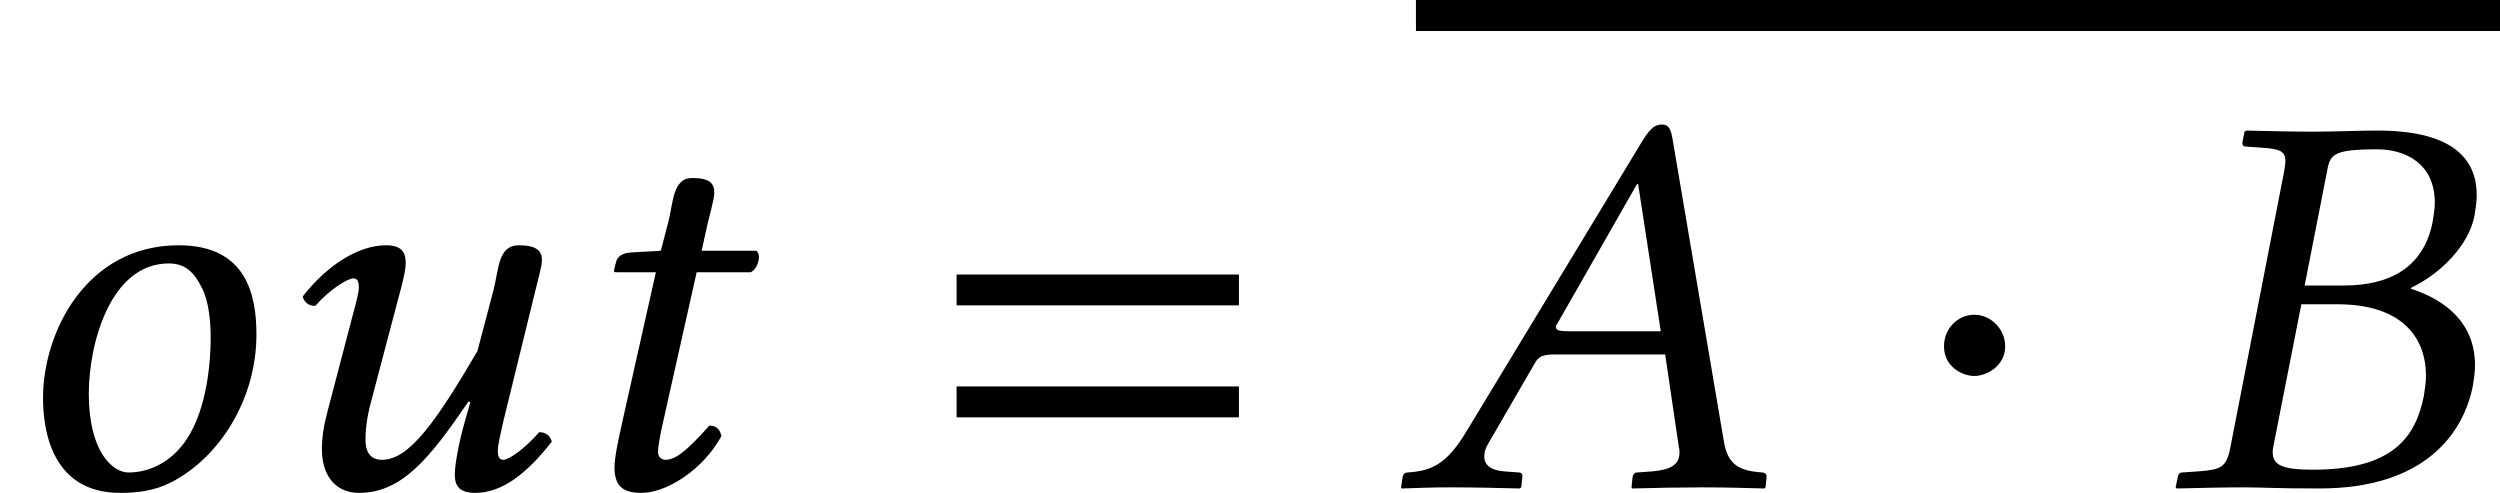 <?xml version='1.0' encoding='UTF-8'?>
<!-- This file was generated by dvisvgm 2.13.3 -->
<svg version='1.1' xmlns='http://www.w3.org/2000/svg' xmlns:xlink='http://www.w3.org/1999/xlink' width='49.271pt' height='9.725pt' viewBox='75.225 59.137 49.271 9.725'>
<defs>
<path id='g5-1' d='M1.967-2.782C1.967-3.119 1.685-3.402 1.359-3.402S.761-3.13 .761-2.782C.761-2.369 1.13-2.195 1.359-2.195S1.967-2.38 1.967-2.782Z'/>
<path id='g8-22' d='M3.337-3.076C3.163-3.076 3.087-3.097 3.087-3.152C3.087-3.174 3.087-3.195 3.108-3.217L4.684-5.978H4.706L5.152-3.076H3.337ZM1.75-.859L2.663-2.435C2.739-2.576 2.815-2.619 3.065-2.619H5.239L5.51-.783C5.521-.75 5.521-.717 5.521-.685C5.521-.446 5.347-.348 4.989-.315L4.684-.293C4.641-.293 4.608-.261 4.597-.206L4.576 0L4.586 .022C4.978 .011 5.565 0 5.967 0C6.391 0 6.814 .011 7.195 .022L7.217 0L7.238-.206C7.238-.261 7.206-.293 7.151-.293L7.043-.304C6.63-.348 6.456-.511 6.391-.935L5.391-6.825C5.358-7.032 5.325-7.151 5.173-7.151S4.923-7.054 4.749-6.76L1.326-1.109C.924-.435 .619-.326 .163-.293C.109-.293 .076-.261 .065-.206L.033 0L.043 .022C.435 .011 .609 0 1.011 0C1.435 0 1.989 .011 2.369 .022L2.402 0L2.424-.206C2.435-.261 2.402-.293 2.358-.293L2.065-.315C1.793-.337 1.674-.446 1.674-.609C1.674-.685 1.695-.772 1.75-.859Z'/>
<path id='g8-23' d='M3.152-6.195C3.217-6.554 3.239-6.662 4.152-6.662C4.663-6.662 5.282-6.412 5.282-5.608C5.282-5.489 5.26-5.369 5.239-5.228C5.054-4.304 4.358-3.978 3.489-3.978H2.717L3.152-6.195ZM2.652-3.608H3.369C4.597-3.608 5.108-2.989 5.108-2.195C5.108-2.065 5.086-1.935 5.065-1.793C4.902-1 4.467-.348 2.88-.348C2.261-.348 2.087-.446 2.087-.696C2.087-.739 2.098-.793 2.108-.848L2.652-3.608ZM.217-.206L.174 0L.196 .022C.685 .011 1.109 0 1.522 0S2.076 .022 3.011 .022C5.086 .022 5.847-1.065 6.032-2C6.054-2.141 6.075-2.271 6.075-2.402C6.075-3.195 5.554-3.673 4.815-3.913V-3.934C5.391-4.206 5.956-4.771 6.065-5.358C6.086-5.489 6.108-5.619 6.108-5.76C6.108-6.391 5.738-7.032 4.152-7.032C3.782-7.032 3.304-7.01 2.88-7.01C2.478-7.01 2.054-7.021 1.565-7.032L1.532-7.01L1.489-6.793C1.489-6.749 1.5-6.717 1.554-6.717L1.858-6.695C2.217-6.673 2.337-6.63 2.337-6.434C2.337-6.38 2.326-6.315 2.315-6.238L1.25-.772C1.174-.391 1.065-.348 .619-.315L.304-.293C.25-.293 .228-.261 .217-.206Z'/>
<path id='g8-62' d='M1.75-1.848C1.75-2.826 2.174-4.413 3.326-4.413C3.652-4.413 3.826-4.239 3.978-3.934C4.119-3.663 4.152-3.26 4.152-2.934C4.152-2.5 4.086-1.565 3.684-.956C3.38-.489 2.934-.293 2.532-.293C2.217-.293 1.75-.706 1.75-1.848ZM.848-1.761C.848-1.185 .989 .109 2.369 .109C2.717 .109 3.054 .065 3.369-.098C4.315-.576 5.054-1.728 5.054-3.011C5.054-3.793 4.858-4.771 3.521-4.771C1.706-4.771 .848-3.065 .848-1.761Z'/>
<path id='g8-67' d='M2.022-4.663L1.445-4.63C1.239-4.619 1.163-4.532 1.141-4.445C1.13-4.413 1.098-4.282 1.098-4.26S1.13-4.239 1.163-4.239H1.924L1.261-1.282C1.185-.935 1.109-.598 1.109-.391C1.109 0 1.304 .109 1.641 .109C2.13 .109 2.848-.337 3.217-1.011C3.184-1.152 3.108-1.217 2.978-1.217C2.478-.652 2.282-.543 2.108-.543C2.076-.543 1.967-.565 1.967-.696C1.967-.793 2-1.011 2.087-1.38L2.728-4.239H3.793C3.923-4.293 4.021-4.576 3.902-4.663H2.826L2.934-5.152C2.978-5.358 3.076-5.673 3.076-5.804C3.076-5.988 2.989-6.097 2.641-6.097C2.25-6.097 2.271-5.608 2.163-5.206L2.022-4.663Z'/>
<path id='g8-68' d='M5.499-3.826C5.543-4.021 5.641-4.347 5.641-4.478C5.641-4.663 5.532-4.771 5.184-4.771C4.771-4.771 4.793-4.293 4.684-3.88L4.369-2.684C3.565-1.315 3.032-.543 2.489-.543C2.293-.543 2.163-.652 2.163-.946C2.163-1.119 2.185-1.348 2.261-1.641L2.728-3.413C2.815-3.76 2.956-4.206 2.956-4.413S2.891-4.771 2.565-4.771C2.043-4.771 1.424-4.402 .924-3.76C.956-3.663 1.022-3.576 1.174-3.576C1.456-3.902 1.815-4.119 1.924-4.119C2-4.119 2.032-4.065 2.032-3.934C2.032-3.837 1.967-3.597 1.891-3.315L1.413-1.489C1.337-1.206 1.304-.967 1.304-.761C1.304-.141 1.652 .109 2.032 .109C2.88 .109 3.424-.565 4.195-1.695L4.228-1.674L4.108-1.25C4.01-.902 3.923-.456 3.923-.25S4 .109 4.326 .109C4.847 .109 5.336-.261 5.836-.902C5.804-1 5.738-1.087 5.586-1.087C5.304-.761 4.989-.543 4.88-.543C4.804-.543 4.771-.598 4.771-.728C4.771-.826 4.826-1.065 4.891-1.348L5.499-3.826Z'/>
<path id='g3-61' d='M5.999-3.587V-4.195H.435V-3.587H5.999ZM5.999-1.38V-1.989H.435V-1.38H5.999Z'/>
</defs>
<g id='page1'>
<use x='75.225' y='68.742' xlink:href='#g8-62'/>
<use x='80.265' y='68.742' xlink:href='#g8-68'/>
<use x='86.227' y='68.742' xlink:href='#g8-67'/>
<use x='93.643' y='68.742' xlink:href='#g3-61'/>
<rect x='103.131' y='59.137' height='.611' width='21.365'/>
<use x='102.804' y='68.742' xlink:href='#g8-22'/>
<use x='112.777' y='68.742' xlink:href='#g5-1'/>
<use x='117.929' y='68.742' xlink:href='#g8-23'/>
</g>
</svg><!--Rendered by QuickLaTeX.com-->